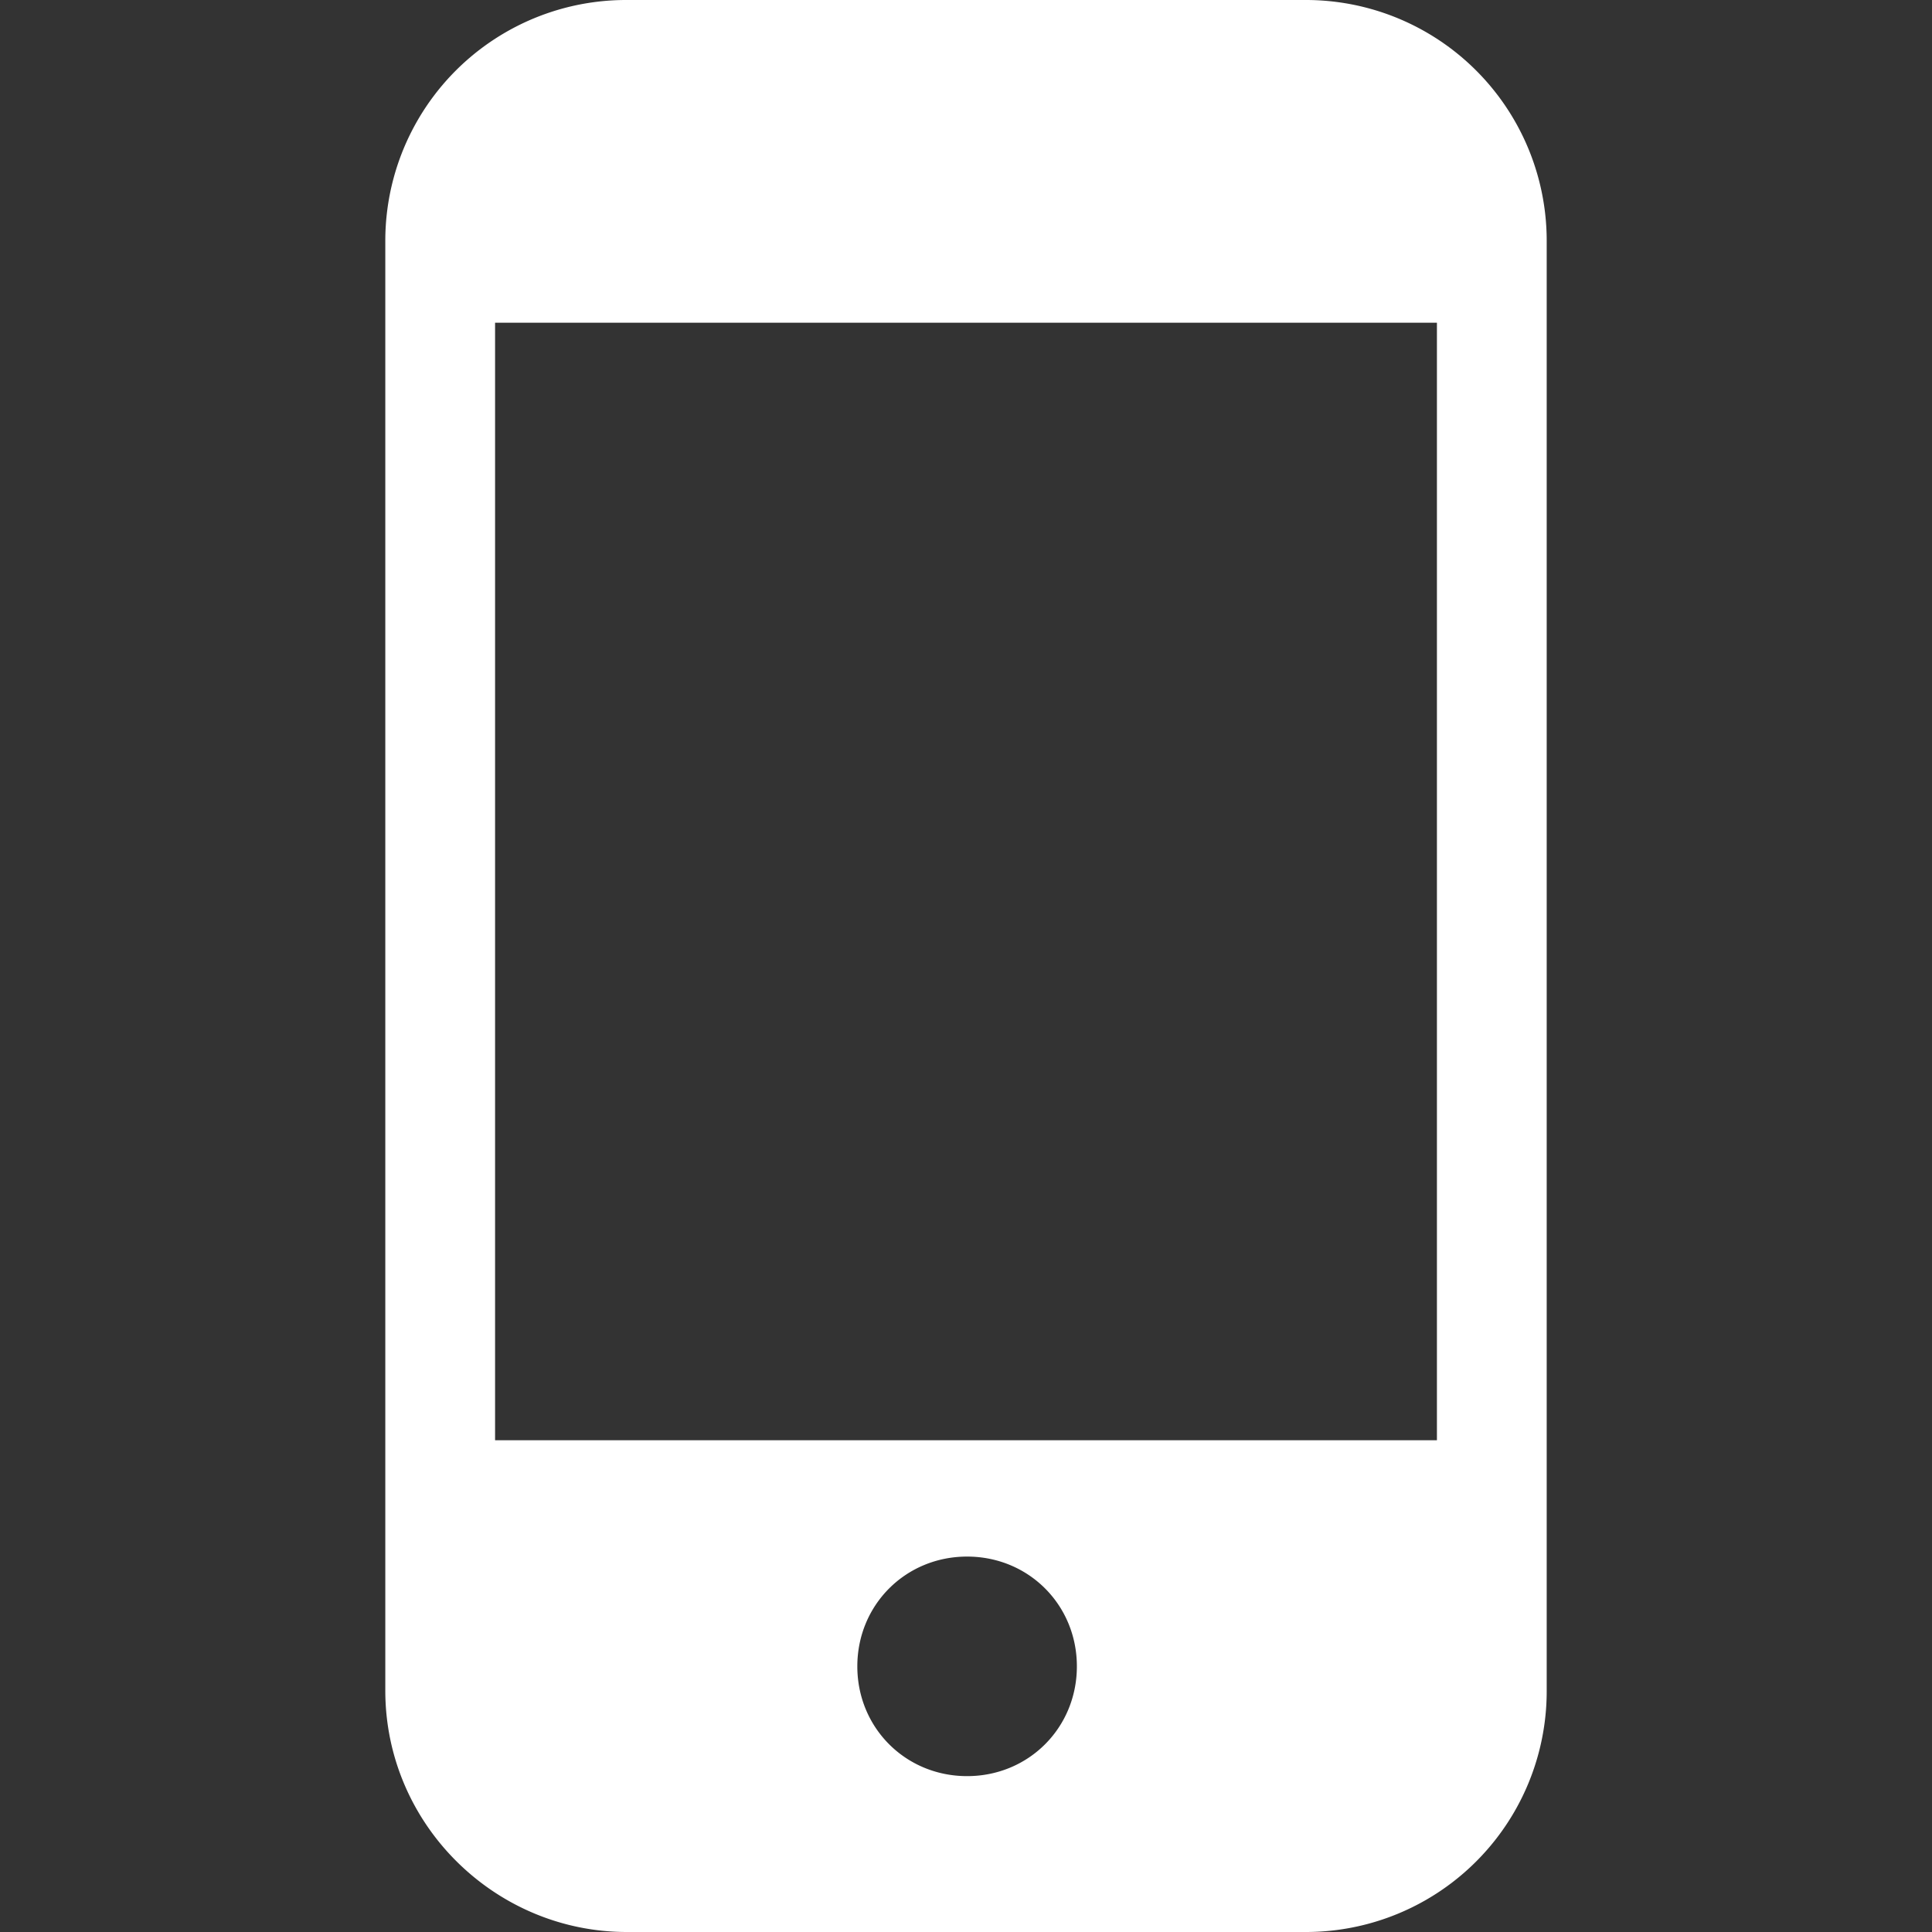 <svg xmlns="http://www.w3.org/2000/svg" version="1.1" xmlns:xlink="http://www.w3.org/1999/xlink" width="512" height="512" x="0" y="0" viewBox="0 0 450.56 450.56" style="enable-background:new 0 0 512 512" xml:space="preserve"><rect x="0" y="0" width="450.56" height="450.56" fill="#333333" stroke="none"/><g><path d="M304.384 0H146.176a56.158 56.158 0 0 0-56.32 56.32v337.92c0 31.232 25.6 56.32 56.32 56.32h158.208a56.158 56.158 0 0 0 56.32-56.32V56.32A56.158 56.158 0 0 0 304.384 0zm-78.848 414.208c-14.336 0-25.6-11.264-25.6-25.6s11.264-25.6 25.6-25.6 25.6 11.264 25.6 25.6-11.264 25.6-25.6 25.6zm109.568-78.336H115.456V75.264h219.648v260.608z" fill="#ffffff" opacity="1" data-original="#000000"></path></g></svg>